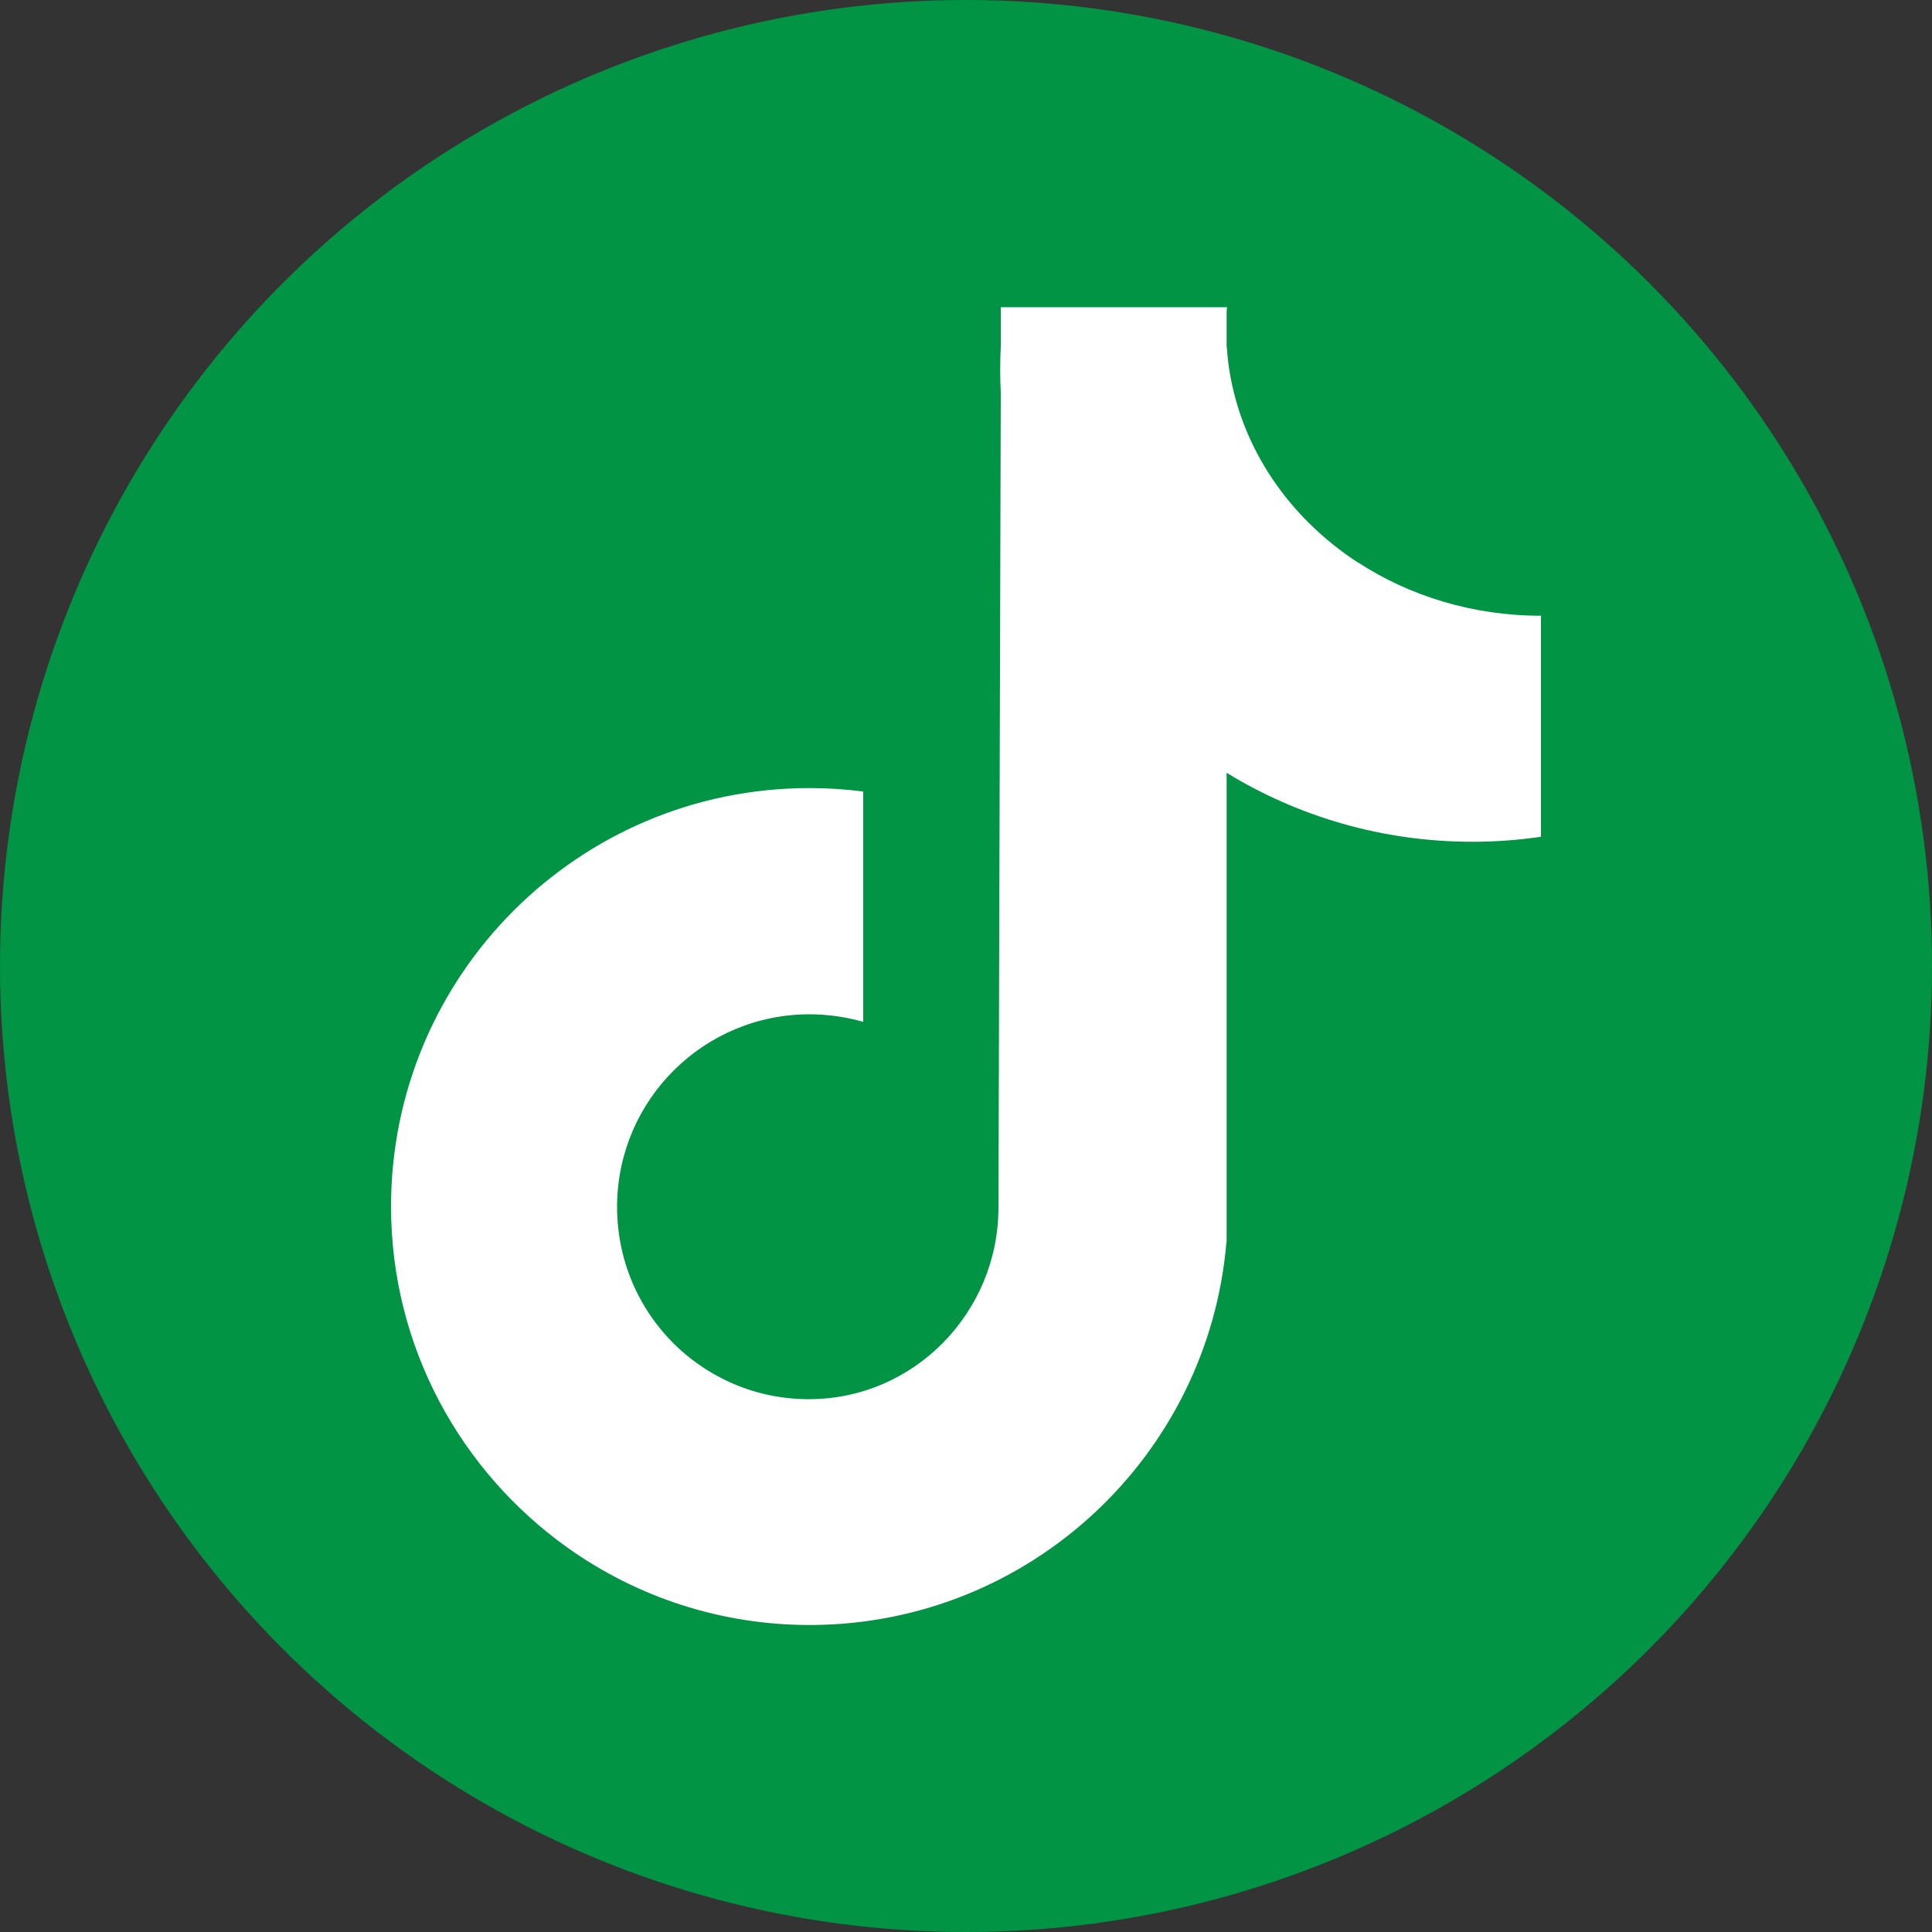<?xml version="1.0" encoding="UTF-8"?>
<svg id="Layer_2" data-name="Layer 2" xmlns="http://www.w3.org/2000/svg" viewBox="0 0 100 100">
  <rect x="0" y="0" width="100" height="100" fill="#333333" stroke="none"/>
  <defs>
    <style>
      .cls-1 {
        fill: #009444;
      }

      .cls-1, .cls-2 {
        stroke-width: 0px;
      }

      .cls-2 {
        fill: #fff;
      }
    </style>
  </defs>
  <g id="Layer_1-2" data-name="Layer 1">
    <circle class="cls-1" cx="50" cy="50" r="50"/>
    <path class="cls-2" d="M70.29,29.12c-3.56-2.32-6.04-5.9-6.67-10.03-.06-.4-.1-.8-.13-1.21v-1.67c0-.1.01-.21.02-.31h-11.71v2.02c-.02.4-.03.81-.03,1.21s.01.81.03,1.21l-.12,42.18c-.01,5.41-4.36,9.88-9.76,9.9-.08,0-.17,0-.25,0-1.6-.03-3.11-.44-4.43-1.14-3.2-1.68-5.34-5.05-5.3-8.92.06-5.45,4.49-9.86,9.96-9.86.96,0,1.9.14,2.78.39v-11.92c-.91-.12-1.84-.18-2.78-.18-11.96,0-21.66,9.7-21.66,21.66,0,7.28,3.62,13.73,9.14,17.66,3.57,2.54,7.93,4.02,12.63,4,11.29-.06,20.54-8.76,21.47-19.82h.01v-24.29c3.71,2.27,8.07,3.57,12.73,3.57,1.2,0,2.38-.09,3.54-.26v-11.44c-3.53,0-6.8-1.02-9.47-2.76Z"/>
  </g>
</svg>
